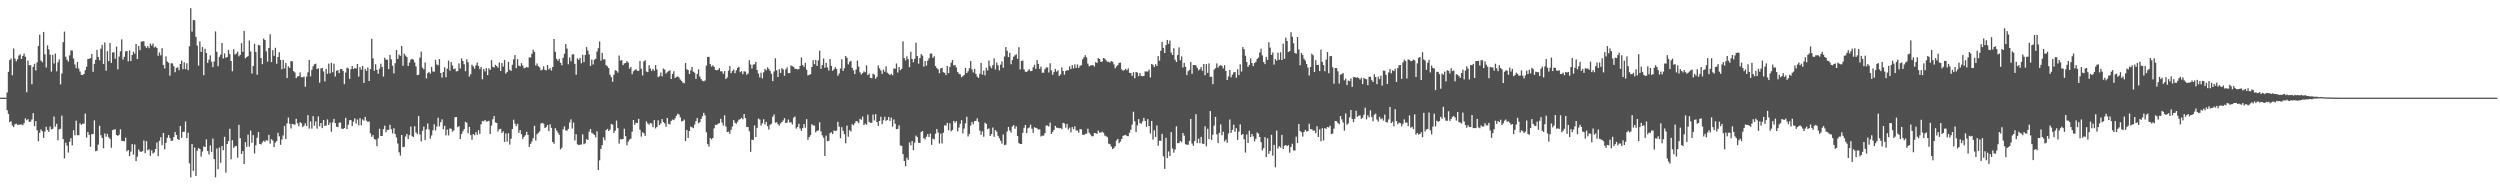 <svg xmlns="http://www.w3.org/2000/svg" width="1920" height="150"><path fill="#4f4f4f" d="M0 75h1v1H0zM1 75h1v1H1zM2 75h1v1H2zM3 75h1v1H3zM4 74.998h1v1H4zM5 70.999h1v13.616H5zM6 55.14h1v32.296H6zM7 46.163h1v47.709H7zM8 44.868h1v48.244H8zM9 57.784h1v38.572H9zM10 37.198h1v60.462H10zM11 45.005h1v50.478H11zM12 47.12h1v47.848H12zM13 45.509h1v50.348H13zM14 42.638h1v53.154H14zM15 41.737h1v53.852H15zM16 45.325h1v50.24H16zM17 43.023h1v53.17H17zM18 41.19h1v53.531H18zM19 43.629h1v47.285H19zM20 70.864h1v21.493H20zM21 46.539h1v44.973H21zM22 50.086h1v43.589H22zM23 50.098h1v43.271H23zM24 64.698h1v27.064H24zM25 51.377h1v35.502H25zM26 48.946h1v48.006H26zM27 54.121h1v38.865H27zM28 47.866h1v52.204H28zM29 35.248h1v73.211H29zM30 26.621h1v75.362H30zM31 46.527h1v52.827H31zM32 47.768h1v53.049H32zM33 24.509h1v81.352H33zM34 41.73h1v59.295H34zM35 51.865h1v45.514H35zM36 34.877h1v65.035H36zM37 37.889h1v63.426H37zM38 42.032h1v55.143H38zM39 54.993h1v44.418H39zM40 42.188h1v56.743H40zM41 48.736h1v40.78H41zM42 41.121h1v56.139H42zM43 54.765h1v40.32H43zM44 47.916h1v59.819H44zM45 45.683h1v53.703H45zM46 64.815h1v34.042H46zM47 56.435h1v32.408H47zM48 32.485h1v74.335H48zM49 24.287h1v97.388H49zM50 43.588h1v65.974H50zM51 45.85h1v65.953H51zM52 47.287h1v69.922H52zM53 42.549h1v66.294H53zM54 38.745h1v67.359H54zM55 38.784h1v72.875H55zM56 44.957h1v55.056H56zM57 49.484h1v54.418H57zM58 52.386h1v40.275H58zM59 47.642h1v56.18H59zM60 52.677h1v51.222H60zM61 54.927h1v39.865H61zM62 57.461h1v38.453H62zM63 57.639h1v37.459H63zM64 56.788h1v38.21H64zM65 53.858h1v33.374H65zM66 51.18h1v54.548H66zM67 45.341h1v56.065H67zM68 45.092h1v58.508H68zM69 44.641h1v68.055H69zM70 41.439h1v61.639H70zM71 55.154h1v47.775H71zM72 49.075h1v43.381H72zM73 45.895h1v70.257H73zM74 38.287h1v77.485H74zM75 43.735h1v67.299H75zM76 46.323h1v50.304H76zM77 37.386h1v66.459H77zM78 34.447h1v71.538H78zM79 49.088h1v64.793H79zM80 32.618h1v69.878H80zM81 54.314h1v50.719H81zM82 39.285h1v63.481H82zM83 46.902h1v58.558H83zM84 33.039h1v73.554H84zM85 48.312h1v65.148H85zM86 40.24h1v59.748H86zM87 40.21h1v59.295H87zM88 45.11h1v54.195H88zM89 35.788h1v67.869H89zM90 53.293h1v51.078H90zM91 43.437h1v60.021H91zM92 39.37h1v59.885H92zM93 30.224h1v77.926H93zM94 45.753h1v62.602H94zM95 43.618h1v64.907H95zM96 39.439h1v66.294H96zM97 39.173h1v77.025H97zM98 47.092h1v68.098H98zM99 38.747h1v81.113H99zM100 46.921h1v69.49H100zM101 42.247h1v68.414H101zM102 39.757h1v78.991H102zM103 41.219h1v69.712H103zM104 33.808h1v89.938H104zM105 45.358h1v74.972H105zM106 35.435h1v79.393H106zM107 38.555h1v77.821H107zM108 32h1v84.623H108zM109 31.691h1v84.433H109zM110 31.698h1v76.182H110zM111 35.417h1v82.282H111zM112 36.738h1v71.717H112zM113 35.326h1v80.076H113zM114 36.999h1v77.643H114zM115 33.373h1v86.292H115zM116 35.001h1v80.517H116zM117 33.447h1v84.488H117zM118 36.475h1v80.554H118zM119 35.815h1v78.638H119zM120 36.852h1v72.547H120zM121 42.854h1v77.064H121zM122 40.29h1v67.823H122zM123 42.538h1v62.815H123zM124 37.006h1v74.564H124zM125 49.869h1v52.223H125zM126 52.531h1v62.085H126zM127 43.334h1v66.372H127zM128 47.312h1v58.592H128zM129 48.17h1v55.56H129zM130 58.12h1v47.865H130zM131 48.578h1v59.673H131zM132 48.688h1v59.325H132zM133 50.871h1v54.39H133zM134 55.453h1v45.926H134zM135 52.206h1v51.543H135zM136 51.67h1v55.063H136zM137 53.913h1v53.63H137zM138 49.159h1v47.535H138zM139 46.511h1v59.329H139zM140 53.158h1v48.151H140zM141 47.887h1v53.275H141zM142 53.103h1v40.188H142zM143 48.61h1v57.418H143zM144 53.867h1v48.089H144zM145 35.463h1v89.993H145zM146 6.303h1v129.995H146zM147 24.277h1v86.354H147zM148 15.326h1v115.882H148zM149 15.594h1v97.686H149zM150 28.258h1v106.892H150zM151 35.001h1v80.668H151zM152 50.448h1v63.207H152zM153 31.753h1v82.806H153zM154 39.89h1v80.369H154zM155 36.143h1v80.247H155zM156 57.829h1v54.603H156zM157 37.457h1v75.484H157zM158 40.688h1v66.374H158zM159 48.342h1v67.622H159zM160 45.804h1v72.861H160zM161 42.48h1v69.258H161zM162 47.381h1v69.27H162zM163 51.542h1v54.869H163zM164 47.218h1v75.015H164zM165 24.181h1v111.991H165zM166 39.761h1v74.289H166zM167 50.851h1v79.083H167zM168 43.645h1v69.65H168zM169 41.933h1v83.088H169zM170 33.055h1v79.128H170zM171 44.902h1v70.453H171zM172 40.993h1v64.095H172zM173 44.35h1v88.192H173zM174 43.801h1v66.841H174zM175 38.264h1v70.14H175zM176 41.599h1v57.338H176zM177 46.861h1v75.457H177zM178 54.737h1v52.948H178zM179 37.818h1v75.695H179zM180 41.872h1v70.492H180zM181 41.169h1v70.906H181zM182 39.686h1v81.396H182zM183 43.254h1v52.65H183zM184 42.126h1v64.005H184zM185 33.186h1v85.1H185zM186 39.819h1v76.189H186zM187 23.726h1v102.195H187zM188 44.804h1v64.45H188zM189 43.753h1v68.991H189zM190 43.089h1v60.279H190zM191 31.057h1v81.646H191zM192 39.471h1v60.81H192zM193 56.486h1v53.113H193zM194 50.636h1v53.131H194zM195 33.618h1v84.301H195zM196 39.887h1v71.712H196zM197 57.397h1v48.435H197zM198 34.497h1v66.94H198zM199 34.879h1v75.713H199zM200 44.566h1v66.333H200zM201 49.287h1v60.071H201zM202 29.592h1v78.485H202zM203 30.78h1v78.139H203zM204 39.429h1v68.226H204zM205 47.294h1v60.73H205zM206 36.864h1v66.718H206zM207 26.303h1v84.056H207zM208 47.692h1v59.233H208zM209 38.544h1v69.382H209zM210 42.908h1v70.039H210zM211 36.731h1v72.813H211zM212 48.926h1v59.391H212zM213 43.762h1v58.169H213zM214 40.125h1v64.575H214zM215 46.044h1v65.164H215zM216 53.153h1v54.031H216zM217 45.927h1v58.121H217zM218 52.547h1v44.218H218zM219 48.383h1v58.357H219zM220 59.942h1v34.843H220zM221 50.922h1v39.332H221zM222 52.192h1v42.824H222zM223 46.905h1v51.735H223zM224 47.141h1v47.997H224zM225 54.639h1v40.847H225zM226 55.584h1v40.279H226zM227 59.99h1v31.225H227zM228 58.733h1v36.008H228zM229 58.392h1v38.579H229zM230 55.595h1v38.267H230zM231 59.351h1v35.326H231zM232 59.317h1v38.313H232zM233 58.745h1v37.762H233zM234 66.554h1v28.171H234zM235 58.843h1v37.91H235zM236 55.57h1v32.898H236zM237 46.145h1v52.582H237zM238 58.69h1v34.591H238zM239 53.673h1v45.118H239zM240 50.883h1v38.329H240zM241 49.324h1v47.169H241zM242 48.891h1v44.305H242zM243 53.082h1v45.756H243zM244 52.373h1v37.075H244zM245 63.467h1v33.532H245zM246 52.544h1v41.916H246zM247 52.185h1v46.223H247zM248 54.9h1v37.26H248zM249 62.498h1v34.319H249zM250 52.881h1v43.404H250zM251 56.703h1v34.981H251zM252 48.853h1v47.146H252zM253 56.303h1v37.855H253zM254 48.235h1v52.937H254zM255 55.479h1v38.499H255zM256 48.919h1v42.346H256zM257 58.768h1v35.85H257zM258 54.279h1v43.065H258zM259 53.904h1v43.781H259zM260 56.19h1v38.068H260zM261 53.02h1v41.108H261zM262 53.009h1v45.818H262zM263 54.43h1v44.619H263zM264 64.597h1v33.763H264zM265 55.772h1v34.77H265zM266 51.933h1v47.137H266zM267 52.515h1v43.234H267zM268 60.555h1v31.765H268zM269 53.133h1v39.135H269zM270 50.713h1v46.091H270zM271 53.039h1v40.38H271zM272 52.158h1v38.778H272zM273 52.707h1v42.232H273zM274 49.175h1v42.616H274zM275 58.85h1v37.407H275zM276 51.572h1v39.206H276zM277 53.462h1v42.758H277zM278 50.697h1v41.044H278zM279 63.718h1v28.979H279zM280 52.936h1v36.85H280zM281 54.472h1v38.212H281zM282 51.766h1v41.817H282zM283 62.219h1v31.117H283zM284 52.995h1v49.405H284zM285 29.729h1v75.374H285zM286 44.797h1v59.007H286zM287 54.307h1v52.495H287zM288 49.301h1v57.913H288zM289 53.609h1v58.707H289zM290 56.607h1v49.611H290zM291 52.716h1v46.173H291zM292 48.921h1v55.516H292zM293 51.416h1v52.966H293zM294 58.841h1v40.266H294zM295 44.314h1v52.186H295zM296 45.898h1v55.688H296zM297 45.774h1v53.95H297zM298 53.036h1v46.679H298zM299 42.114h1v53.715H299zM300 45.589h1v53.683H300zM301 50.439h1v51.998H301zM302 56.385h1v42.062H302zM303 48.587h1v54.399H303zM304 38.42h1v67.171H304zM305 45.238h1v64.985H305zM306 41.959h1v75.013H306zM307 42.924h1v76.592H307zM308 35.339h1v68.352H308zM309 50.555h1v62.529H309zM310 41.231h1v71.458H310zM311 42.693h1v62.142H311zM312 43.838h1v59.048H312zM313 50.663h1v56.146H313zM314 48.029h1v55.775H314zM315 45.811h1v51.382H315zM316 45.202h1v59.371H316zM317 45.772h1v59.531H317zM318 47.969h1v49.013H318zM319 50.983h1v50.806H319zM320 57.717h1v45.37H320zM321 57.333h1v31.788H321zM322 44.243h1v59.002H322zM323 39.624h1v69.034H323zM324 51.945h1v48.407H324zM325 53.254h1v43.96H325zM326 47.955h1v59.506H326zM327 60.189h1v39.21H327zM328 56.156h1v38.677H328zM329 55.186h1v44.239H329zM330 56.55h1v49.886H330zM331 51.414h1v52.644H331zM332 54.881h1v45.111H332zM333 55.016h1v40.401H333zM334 45.962h1v54.205H334zM335 49.503h1v47.707H335zM336 50.153h1v40.291H336zM337 45.371h1v51.719H337zM338 56.062h1v37.851H338zM339 59.596h1v32.074H339zM340 55.257h1v44.017H340zM341 51.668h1v44.964H341zM342 59.326h1v44.658H342zM343 52.675h1v46.88H343zM344 46.527h1v57.482H344zM345 54.293h1v44.388H345zM346 47.649h1v51.227H346zM347 50.258h1v50.865H347zM348 53.073h1v47.066H348zM349 52.613h1v37.388H349zM350 54.817h1v35.026H350zM351 54.604h1v43.088H351zM352 48.69h1v48.173H352zM353 52.647h1v54.136H353zM354 44.854h1v58.139H354zM355 46.845h1v54.008H355zM356 49.326h1v49.87H356zM357 54.657h1v38.876H357zM358 45.515h1v48.743H358zM359 47.823h1v54.569H359zM360 58.804h1v38.624H360zM361 57.003h1v46.72H361zM362 49.651h1v57.652H362zM363 50.995h1v51.98H363zM364 52.771h1v51.151H364zM365 50.288h1v51.231H365zM366 47.967h1v55.61H366zM367 50.677h1v49.329H367zM368 53.105h1v49.698H368zM369 51.421h1v44.042H369zM370 60.862h1v32.037H370zM371 52.934h1v40.277H371zM372 54.813h1v37.322H372zM373 52.295h1v40.984H373zM374 57.685h1v35.594H374zM375 52.448h1v40.341H375zM376 53.668h1v49.304H376zM377 46.202h1v50.268H377zM378 51.302h1v40.275H378zM379 51.876h1v37.233H379zM380 49.747h1v44.287H380zM381 50.739h1v43.701H381zM382 52.002h1v49.009H382zM383 47.96h1v51.254H383zM384 54.515h1v44.468H384zM385 48.415h1v53.804H385zM386 51.173h1v49.668H386zM387 46.024h1v62.914H387zM388 56.461h1v46.022H388zM389 55.305h1v53.52H389zM390 47.488h1v54.786H390zM391 53.529h1v57.517H391zM392 54.488h1v52.053H392zM393 49.741h1v49.377H393zM394 45.58h1v46.379H394zM395 42.284h1v52.685H395zM396 52.306h1v44.555H396zM397 45.378h1v49.718H397zM398 50.411h1v51.63H398zM399 50.894h1v49.02H399zM400 48.502h1v54.571H400zM401 50.281h1v56.441H401zM402 52.421h1v52.637H402zM403 52.039h1v51.861H403zM404 51.469h1v49.732H404zM405 51.904h1v51.714H405zM406 44.053h1v68.798H406zM407 44.147h1v66.354H407zM408 41.334h1v67.4H408zM409 38.127h1v68.015H409zM410 39.88h1v56.752H410zM411 50.315h1v57.638H411zM412 48.736h1v54.317H412zM413 50.826h1v51.206H413zM414 51.798h1v49.082H414zM415 54.069h1v40.737H415zM416 53.499h1v40.925H416zM417 50.91h1v43.999H417zM418 53.533h1v44.77H418zM419 53.996h1v43.619H419zM420 49.857h1v46.093H420zM421 53.307h1v47.327H421zM422 52.334h1v43.133H422zM423 54.181h1v44.006H423zM424 51.453h1v57.668H424zM425 29.897h1v80.558H425zM426 39.791h1v58.665H426zM427 45.209h1v54.992H427zM428 46.706h1v55.072H428zM429 45.147h1v58.375H429zM430 48.241h1v66.498H430zM431 50.105h1v63.28H431zM432 44.389h1v54.914H432zM433 41.27h1v55.765H433zM434 33.799h1v66.276H434zM435 37.267h1v63.154H435zM436 49.361h1v49.652H436zM437 44.108h1v49.924H437zM438 47.04h1v44.658H438zM439 41.755h1v56.995H439zM440 41.684h1v52.447H440zM441 49.059h1v58.801H441zM442 57.372h1v45.713H442zM443 44.815h1v66.052H443zM444 45.957h1v65.475H444zM445 44.424h1v66.718H445zM446 48.576h1v62.39H446zM447 42.089h1v61.105H447zM448 47.697h1v63.056H448zM449 42.169h1v67.885H449zM450 36.2h1v70.725H450zM451 38.793h1v68.734H451zM452 41.84h1v59.32H452zM453 50.649h1v48.448H453zM454 45.763h1v56.155H454zM455 49.5h1v53.143H455zM456 45.934h1v57.707H456zM457 45.147h1v60.385H457zM458 39.585h1v61.293H458zM459 37.024h1v93.603H459zM460 31.87h1v91.252H460zM461 46.591h1v67.716H461zM462 40.617h1v70.858H462zM463 45.692h1v59.815H463zM464 45.49h1v62.17H464zM465 50.089h1v49.849H465zM466 50.933h1v48.048H466zM467 52.311h1v48.336H467zM468 57.355h1v42.184H468zM469 59.228h1v35.944H469zM470 62.757h1v33.003H470zM471 57.372h1v44.717H471zM472 53.897h1v46.448H472zM473 54.444h1v38.178H473zM474 55.774h1v42.623H474zM475 42.668h1v67.599H475zM476 46.527h1v60.35H476zM477 46.062h1v61H477zM478 50.018h1v56.606H478zM479 48.692h1v50.192H479zM480 48.381h1v56.207H480zM481 46.925h1v64.704H481zM482 48.093h1v60.684H482zM483 52.757h1v54.434H483zM484 51.35h1v55.166H484zM485 57.037h1v44.063H485zM486 54.71h1v37.475H486zM487 53.803h1v42.058H487zM488 53.153h1v41.112H488zM489 54.389h1v40.144H489zM490 54.382h1v36.928H490zM491 46.859h1v52.831H491zM492 52.78h1v52.159H492zM493 57.962h1v43.601H493zM494 47.131h1v55.271H494zM495 46.271h1v58.121H495zM496 54.948h1v38.217H496zM497 55.394h1v39.496H497zM498 50.116h1v45.571H498zM499 52.608h1v41.84H499zM500 54.44h1v40.442H500zM501 52.961h1v44.704H501zM502 54.302h1v37.972H502zM503 49.979h1v48.661H503zM504 53.359h1v44.122H504zM505 59.248h1v33.177H505zM506 58.456h1v37.592H506zM507 55.694h1v39.096H507zM508 58.605h1v32.822H508zM509 52.567h1v41.218H509zM510 53.384h1v41.401H510zM511 56.479h1v40.916H511zM512 55.426h1v35.173H512zM513 54.627h1v40.458H513zM514 53.968h1v41.632H514zM515 60.649h1v32.216H515zM516 56.827h1v34.953H516zM517 54.687h1v37.629H517zM518 59.898h1v31.037H518zM519 58.96h1v29.95H519zM520 58.701h1v28.654H520zM521 59.55h1v28.428H521zM522 61.13h1v29.052H522zM523 62.173h1v31.085H523zM524 63.487h1v29.394H524zM525 63.956h1v27.897H525zM526 48.397h1v59.963H526zM527 53.185h1v46.615H527zM528 53.851h1v52.072H528zM529 56.879h1v43.713H529zM530 54.06h1v43.17H530zM531 51.409h1v46.315H531zM532 55.025h1v43.436H532zM533 55.879h1v39.817H533zM534 60.567h1v32.477H534zM535 56.905h1v33.735H535zM536 53.281h1v41.412H536zM537 58.843h1v35.008H537zM538 60.837h1v30.552H538zM539 62.041h1v27.235H539zM540 62.519h1v24.138H540zM541 61.787h1v26.812H541zM542 50.361h1v51.206H542zM543 43.771h1v66.944H543zM544 43.62h1v68.966H544zM545 49.271h1v56.738H545zM546 51.139h1v55.979H546zM547 50.162h1v55.841H547zM548 51.37h1v47.263H548zM549 53.746h1v42.135H549zM550 53.945h1v41.964H550zM551 53.593h1v41.456H551zM552 52.329h1v42.293H552zM553 54.79h1v36.436H553zM554 54.794h1v39.318H554zM555 56.701h1v39.757H555zM556 54.579h1v33.982H556zM557 60.647h1v36.491H557zM558 59.422h1v42.058H558zM559 54.346h1v46.752H559zM560 50.75h1v52.055H560zM561 56.099h1v43.655H561zM562 54.474h1v42.699H562zM563 53.35h1v38.924H563zM564 56.234h1v38.068H564zM565 53.941h1v41.016H565zM566 52.057h1v41.506H566zM567 51.37h1v40.577H567zM568 55.465h1v36.004H568zM569 54.634h1v35.834H569zM570 56.966h1v34.66H570zM571 54.726h1v32.836H571zM572 55.012h1v35.706H572zM573 57.41h1v40.062H573zM574 56.415h1v41.215H574zM575 46.243h1v54.55H575zM576 49.509h1v67.098H576zM577 52.65h1v54.619H577zM578 49.596h1v57.979H578zM579 49.347h1v47.015H579zM580 47.466h1v57.727H580zM581 53.746h1v44.516H581zM582 56.465h1v34.571H582zM583 59.461h1v32.387H583zM584 55.827h1v40.563H584zM585 60.235h1v34.459H585zM586 55.52h1v36.088H586zM587 52.913h1v42.561H587zM588 53.998h1v39.593H588zM589 51.702h1v45.17H589zM590 52.922h1v46.683H590zM591 54.478h1v41.305H591zM592 56.66h1v38.377H592zM593 62.311h1v27.377H593zM594 54.897h1v33.001H594zM595 44.735h1v49.501H595zM596 53.943h1v39.929H596zM597 59.152h1v36.196H597zM598 53.153h1v43.298H598zM599 56.028h1v38.709H599zM600 52.274h1v41.492H600zM601 53.286h1v39.16H601zM602 58.218h1v32.49H602zM603 53.302h1v41.208H603zM604 51.741h1v42.344H604zM605 56.172h1v35.603H605zM606 56.133h1v37.954H606zM607 50.297h1v43.591H607zM608 50.844h1v44.809H608zM609 51.318h1v39.052H609zM610 52.821h1v36.695H610zM611 52.844h1v45.935H611zM612 53.281h1v44.312H612zM613 53.05h1v41.991H613zM614 50.624h1v48.068H614zM615 44.135h1v56.377H615zM616 49.921h1v48.441H616zM617 51.361h1v43.893H617zM618 48.26h1v49.789H618zM619 53.508h1v37.977H619zM620 57.903h1v49.508H620zM621 57.44h1v47.833H621zM622 56.992h1v46.903H622zM623 51.46h1v43.918H623zM624 46.232h1v50.183H624zM625 49.324h1v47.066H625zM626 46.101h1v55.642H626zM627 50.64h1v49.87H627zM628 46.312h1v53.841H628zM629 38.846h1v55.076H629zM630 52.867h1v48.103H630zM631 49.974h1v53.951H631zM632 44.957h1v60.813H632zM633 51.977h1v67.755H633zM634 48.241h1v55.894H634zM635 51.791h1v56.681H635zM636 54.174h1v53.971H636zM637 45.383h1v56.901H637zM638 50.61h1v50.89H638zM639 54.355h1v48.679H639zM640 53.249h1v46.944H640zM641 51.549h1v49.043H641zM642 53h1v47.297H642zM643 58.15h1v35.411H643zM644 56.442h1v40.858H644zM645 52.652h1v53.523H645zM646 45.449h1v52.22H646zM647 54.462h1v46.011H647zM648 52.375h1v50.655H648zM649 43.009h1v67.011H649zM650 44.373h1v52.03H650zM651 49.45h1v55.489H651zM652 47.461h1v52.536H652zM653 46.82h1v54.184H653zM654 52.098h1v43.333H654zM655 54.002h1v42.209H655zM656 56.87h1v37.759H656zM657 53.352h1v39.563H657zM658 46.484h1v46.866H658zM659 51.137h1v43.474H659zM660 55.513h1v35.75H660zM661 57.243h1v34.74H661zM662 56.149h1v33.337H662zM663 54.813h1v41.236H663zM664 55.518h1v39.423H664zM665 50.187h1v45.562H665zM666 57.674h1v30.394H666zM667 56.518h1v37.068H667zM668 59.823h1v34.493H668zM669 60.088h1v34.273H669zM670 56.534h1v31.488H670zM671 57.323h1v35.175H671zM672 60.491h1v27.219H672zM673 58.992h1v34.685H673zM674 50.228h1v46.466H674zM675 52.487h1v40.396H675zM676 54.11h1v35.534H676zM677 56.726h1v38.675H677zM678 53.4h1v38.984H678zM679 55.071h1v34.612H679zM680 50.931h1v41.957H680zM681 55.833h1v36.244H681zM682 56.646h1v33.179H682zM683 57.646h1v35.235H683zM684 56.625h1v33.701H684zM685 57.854h1v39.499H685zM686 52.505h1v39.306H686zM687 52.803h1v42.216H687zM688 48.75h1v50.526H688zM689 55.703h1v43.278H689zM690 51.46h1v44.802H690zM691 53.874h1v57.819H691zM692 52.844h1v59.201H692zM693 31.728h1v86.642H693zM694 44.63h1v78.961H694zM695 46.369h1v81.362H695zM696 43.272h1v77.849H696zM697 45.426h1v77.421H697zM698 51.579h1v57.782H698zM699 39.768h1v71.838H699zM700 45.236h1v63.049H700zM701 47.809h1v67.549H701zM702 45.184h1v64.434H702zM703 32.758h1v71.389H703zM704 43.069h1v62.241H704zM705 48.912h1v60.735H705zM706 44.529h1v65.251H706zM707 41.551h1v59.757H707zM708 42.689h1v57.896H708zM709 51.215h1v54.88H709zM710 46.848h1v60.172H710zM711 50.475h1v54.55H711zM712 46.571h1v56.468H712zM713 44.765h1v60.455H713zM714 41.164h1v61.366H714zM715 41.1h1v70.183H715zM716 44.424h1v62.06H716zM717 43.201h1v63.845H717zM718 50.752h1v51.978H718zM719 52.27h1v46.802H719zM720 53.249h1v48.517H720zM721 56.239h1v54.015H721zM722 52.538h1v50.048H722zM723 52.059h1v58.082H723zM724 55.458h1v46.482H724zM725 55.877h1v40.375H725zM726 57.697h1v38.819H726zM727 50.663h1v43.68H727zM728 56.142h1v43.829H728zM729 51.347h1v43.342H729zM730 48.113h1v52.74H730zM731 46.099h1v53.683H731zM732 50.313h1v42.568H732zM733 49.869h1v44.401H733zM734 51.89h1v41.17H734zM735 55.312h1v45.628H735zM736 56.692h1v41.259H736zM737 57.152h1v37.903H737zM738 59.335h1v32.996H738zM739 58.475h1v43.987H739zM740 57.525h1v41.195H740zM741 52.233h1v42.511H741zM742 56.11h1v33.55H742zM743 54.726h1v50.071H743zM744 52.398h1v50.462H744zM745 46.914h1v49.519H745zM746 53.268h1v40.419H746zM747 55.662h1v39.824H747zM748 52.817h1v40.156H748zM749 56.717h1v36.116H749zM750 58.795h1v32.097H750zM751 59.777h1v33.838H751zM752 56.644h1v43.637H752zM753 48.358h1v55.235H753zM754 57.323h1v43.546H754zM755 54.24h1v50.755H755zM756 57.838h1v36.361H756zM757 52.094h1v43.101H757zM758 54.103h1v45.123H758zM759 46.472h1v52.11H759zM760 50.86h1v53.566H760zM761 52.407h1v50.543H761zM762 50.075h1v47.876H762zM763 44.824h1v60.288H763zM764 53.334h1v46.578H764zM765 48.047h1v53.074H765zM766 50.107h1v54.191H766zM767 54.089h1v52.124H767zM768 49.603h1v58.499H768zM769 47.147h1v63.115H769zM770 52.064h1v51.222H770zM771 43.387h1v68.05H771zM772 36.159h1v74.923H772zM773 39.082h1v61.993H773zM774 43.806h1v53.609H774zM775 40.537h1v59.732H775zM776 49.358h1v52.447H776zM777 46.122h1v50.996H777zM778 43.588h1v52.513H778zM779 42.448h1v56.436H779zM780 41.677h1v55.326H780zM781 45.124h1v59.345H781zM782 36.239h1v73.63H782zM783 53.371h1v57.203H783zM784 46.852h1v63.754H784zM785 46.458h1v55.537H785zM786 53.3h1v44.923H786zM787 55.071h1v40.906H787zM788 55.209h1v47.045H788zM789 54.231h1v44.321H789zM790 53.105h1v44.72H790zM791 54.684h1v41.03H791zM792 54.357h1v44.495H792zM793 51.668h1v50.373H793zM794 49.722h1v47.988H794zM795 52.885h1v45.335H795zM796 46.113h1v52.57H796zM797 49.104h1v50.378H797zM798 52.883h1v46.432H798zM799 51.137h1v53.671H799zM800 55.847h1v48.304H800zM801 55.829h1v48.43H801zM802 53.123h1v49.117H802zM803 51.812h1v44.607H803zM804 51.803h1v44.658H804zM805 55.724h1v41.465H805zM806 48.598h1v45.516H806zM807 54.085h1v48.787H807zM808 57.397h1v43.935H808zM809 55.252h1v44.578H809zM810 52.867h1v43.788H810zM811 54.989h1v43.065H811zM812 54.023h1v44.163H812zM813 58.31h1v40.234H813zM814 57.113h1v41.147H814zM815 51.748h1v47.498H815zM816 54.506h1v39.821H816zM817 57.337h1v37.462H817zM818 54.467h1v43.561H818zM819 53.84h1v41.346H819zM820 54.085h1v45.404H820zM821 50.956h1v47.118H821zM822 53.117h1v48.59H822zM823 50.038h1v47.533H823zM824 52.512h1v46.654H824zM825 49.418h1v47.583H825zM826 52.194h1v47.945H826zM827 49.448h1v50.799H827zM828 52.116h1v49.835H828zM829 50.599h1v48.517H829zM830 50.034h1v49.366H830zM831 45.513h1v57.979H831zM832 43.982h1v59.723H832zM833 42.387h1v60.407H833zM834 44.067h1v58.56H834zM835 48.907h1v49.931H835zM836 50.935h1v50.941H836zM837 50.288h1v53.06H837zM838 50.111h1v54.532H838zM839 49.981h1v54.598H839zM840 51.171h1v51.019H840zM841 47.699h1v54.527H841zM842 48.335h1v54.516H842zM843 44.602h1v55.708H843zM844 45.321h1v56.523H844zM845 47.569h1v54.296H845zM846 47.243h1v53.813H846zM847 44.52h1v57.487H847zM848 45.012h1v59.08H848zM849 46.337h1v58.322H849zM850 47.445h1v57.858H850zM851 47.379h1v62.989H851zM852 48.1h1v62.719H852zM853 46.864h1v65.706H853zM854 47.392h1v67.105H854zM855 49.388h1v64.235H855zM856 52.407h1v59.938H856zM857 51.061h1v56.853H857zM858 49.969h1v56.681H858zM859 48.285h1v61.689H859zM860 48.1h1v60.6H860zM861 53.277h1v53.477H861zM862 54.334h1v49.989H862zM863 53.808h1v50.055H863zM864 52.771h1v50.783H864zM865 53.947h1v50.565H865zM866 52.469h1v52.131H866zM867 55.898h1v46.043H867zM868 56.138h1v43.571H868zM869 58.285h1v37.475H869zM870 55.424h1v30.396H870zM871 60.116h1v33.085H871zM872 55.289h1v46.203H872zM873 55.682h1v40.641H873zM874 58.472h1v32.982H874zM875 56.101h1v38.398H875zM876 58.255h1v36.8H876zM877 58.537h1v34.756H877zM878 58.353h1v32.101H878zM879 54.902h1v37.988H879zM880 54.902h1v42.538H880zM881 54.943h1v36.528H881zM882 53.389h1v43.401H882zM883 59.464h1v43.115H883zM884 49.093h1v43.882H884zM885 49.791h1v57.421H885zM886 51.501h1v48.608H886zM887 49.283h1v55.894H887zM888 50.658h1v45.681H888zM889 43.055h1v68.89H889zM890 46.571h1v61.499H890zM891 38.976h1v69.215H891zM892 32.108h1v70.682H892zM893 36.768h1v83.319H893zM894 40.686h1v89.012H894zM895 34.632h1v71.163H895zM896 30.688h1v90.774H896zM897 33.618h1v82.708H897zM898 31.084h1v88.75H898zM899 40.4h1v61.087H899zM900 42.229h1v71.843H900zM901 37.024h1v80.227H901zM902 45.866h1v68.924H902zM903 47.617h1v49.396H903zM904 42.176h1v67.807H904zM905 36.411h1v73.463H905zM906 46.284h1v61.886H906zM907 43.32h1v65.924H907zM908 51.801h1v50.332H908zM909 48.285h1v55.905H909zM910 51.354h1v59.449H910zM911 57.692h1v53.388H911zM912 54.691h1v56.498H912zM913 53.657h1v54.512H913zM914 47.559h1v43.758H914zM915 56.696h1v53.537H915zM916 49.892h1v62.09H916zM917 49.965h1v58.405H917zM918 50.189h1v37.5H918zM919 52.013h1v57.952H919zM920 54.005h1v52.474H920zM921 53.217h1v56.748H921zM922 51.482h1v53.63H922zM923 54.371h1v55.954H923zM924 49.152h1v61.417H924zM925 57.786h1v39.174H925zM926 49.221h1v63.157H926zM927 55.948h1v42.902H927zM928 48.667h1v58.109H928zM929 59.079h1v26.23H929zM930 58.82h1v48.599H930zM931 64.689h1v38.769H931zM932 53.451h1v42.998H932zM933 52.345h1v37.427H933zM934 48.713h1v54.479H934zM935 51.926h1v57.993H935zM936 50.498h1v51.559H936zM937 50.114h1v45.404H937zM938 50.656h1v53.218H938zM939 52.565h1v48.618H939zM940 50.015h1v58.645H940zM941 54.513h1v52.699H941zM942 61.443h1v48.242H942zM943 58.724h1v43.825H943zM944 53.737h1v38.086H944zM945 59.441h1v42.621H945zM946 57.36h1v42.367H946zM947 55.54h1v40.224H947zM948 55.241h1v45.969H948zM949 59.72h1v38.723H949zM950 53.167h1v54.253H950zM951 57.683h1v43.44H951zM952 49.432h1v46.036H952zM953 54.927h1v48.853H953zM954 36.134h1v66.77H954zM955 37.855h1v69.082H955zM956 42.78h1v74.381H956zM957 47.598h1v55.665H957zM958 51.427h1v58.366H958zM959 49.816h1v50.604H959zM960 44.822h1v60.38H960zM961 48.363h1v54.518H961zM962 50.766h1v53.955H962zM963 48.434h1v60.174H963zM964 47.562h1v59.046H964zM965 45.25h1v56.558H965zM966 44.149h1v58.466H966zM967 40.366h1v64.852H967zM968 37.422h1v71.712H968zM969 42.542h1v72.973H969zM970 47.674h1v66.166H970zM971 49.258h1v56.098H971zM972 43.728h1v76.89H972zM973 46.085h1v60.133H973zM974 32.474h1v85.711H974zM975 36.566h1v79.416H975zM976 42.174h1v61.346H976zM977 40.272h1v79.3H977zM978 49.603h1v61.653H978zM979 45.426h1v83.061H979zM980 46.612h1v53.642H980zM981 40.471h1v73.612H981zM982 45.941h1v66.354H982zM983 40.132h1v73.289H983zM984 46.067h1v57.521H984zM985 33.497h1v80.95H985zM986 45.181h1v66.816H986zM987 28.887h1v82.474H987zM988 31.421h1v80.858H988zM989 40.002h1v71.463H989zM990 39.171h1v78.153H990zM991 24.726h1v88.198H991zM992 28.205h1v82.197H992zM993 33.241h1v82.307H993zM994 40.601h1v75.02H994zM995 41.235h1v63.747H995zM996 28.441h1v81.407H996zM997 37.971h1v57.299H997zM998 50.139h1v50.533H998zM999 40.661h1v60.918H999zM1000 42.183h1v62.705H1000zM1001 45.119h1v56.308H1001zM1002 46.468h1v53.328H1002zM1003 49.146h1v51.897H1003zM1004 51.924h1v48.721H1004zM1005 58.008h1v36.97H1005zM1006 51.414h1v47.816H1006zM1007 41.238h1v57.999H1007zM1008 42.421h1v58.006H1008zM1009 55.367h1v44.946H1009zM1010 46.175h1v56.194H1010zM1011 49.894h1v47.04H1011zM1012 49.834h1v55.404H1012zM1013 54.588h1v44.8H1013zM1014 38.017h1v70.451H1014zM1015 47.514h1v50.925H1015zM1016 49.995h1v57.894H1016zM1017 54.751h1v43.529H1017zM1018 45.751h1v53.31H1018zM1019 39.988h1v57.555H1019zM1020 56.197h1v41.685H1020zM1021 43.165h1v53.323H1021zM1022 42.963h1v60.018H1022zM1023 51.661h1v50.92H1023zM1024 64.327h1v34.468H1024zM1025 52.224h1v40.632H1025zM1026 52.267h1v40.838H1026zM1027 54.767h1v39.629H1027zM1028 64.217h1v31.241H1028zM1029 57.346h1v31.746H1029zM1030 56.937h1v34.71H1030zM1031 56.01h1v38.061H1031zM1032 61.684h1v38.654H1032zM1033 60.365h1v26.754H1033zM1034 65.385h1v30.449H1034zM1035 61.826h1v32.932H1035zM1036 62.334h1v27.819H1036zM1037 60.242h1v24.262H1037zM1038 66.724h1v24.63H1038zM1039 59.292h1v34.578H1039zM1040 59.017h1v32.216H1040zM1041 59.814h1v25.251H1041zM1042 59.299h1v30.398H1042zM1043 59.924h1v28.908H1043zM1044 61.095h1v27.59H1044zM1045 59.679h1v31.536H1045zM1046 64.584h1v25.827H1046zM1047 59.843h1v28.267H1047zM1048 60.571h1v22.106H1048zM1049 60.857h1v30.801H1049zM1050 65.421h1v23.163H1050zM1051 58.919h1v31.236H1051zM1052 58.962h1v25.768H1052zM1053 61.519h1v28.299H1053zM1054 62.981h1v30.165H1054zM1055 56.923h1v31.202H1055zM1056 59.113h1v28.121H1056zM1057 64.602h1v27.178H1057zM1058 58.882h1v34.566H1058zM1059 60.791h1v28.956H1059zM1060 58.109h1v33.548H1060zM1061 65.744h1v25.184H1061zM1062 54.167h1v38.441H1062zM1063 54.348h1v33.678H1063zM1064 57.502h1v36.262H1064zM1065 64.513h1v29.57H1065zM1066 55.641h1v36.075H1066zM1067 53.064h1v29.073H1067zM1068 56.319h1v38.228H1068zM1069 53.966h1v39.407H1069zM1070 54.604h1v42.36H1070zM1071 52.732h1v31.092H1071zM1072 62.952h1v29.996H1072zM1073 52.281h1v43.225H1073zM1074 50.1h1v44.113H1074zM1075 49.91h1v44.706H1075zM1076 60.553h1v36.468H1076zM1077 47.905h1v47.189H1077zM1078 45.824h1v45.855H1078zM1079 46.914h1v47.29H1079zM1080 60.267h1v33.914H1080zM1081 45.593h1v51.259H1081zM1082 45.955h1v42.735H1082zM1083 46.962h1v51.067H1083zM1084 46.797h1v50.57H1084zM1085 45.685h1v53.378H1085zM1086 46.349h1v41.481H1086zM1087 59.074h1v44.308H1087zM1088 48.617h1v53.527H1088zM1089 44.339h1v59.059H1089zM1090 43.819h1v59.068H1090zM1091 61.423h1v40.089H1091zM1092 40.084h1v65.399H1092zM1093 45.593h1v41.062H1093zM1094 46.49h1v54.543H1094zM1095 53.588h1v45.846H1095zM1096 48.159h1v50.858H1096zM1097 45.973h1v40.446H1097zM1098 55.577h1v44.521H1098zM1099 50.322h1v52.966H1099zM1100 52.18h1v45.056H1100zM1101 52.654h1v34.667H1101zM1102 69.207h1v27.842H1102zM1103 55.158h1v37.56H1103zM1104 55.186h1v38.334H1104zM1105 56.914h1v36.061H1105zM1106 68.14h1v21.579H1106zM1107 56.477h1v34.685H1107zM1108 57.367h1v24.662H1108zM1109 54.971h1v35.301H1109zM1110 62.531h1v30.206H1110zM1111 53.925h1v38.833H1111zM1112 54.364h1v31.096H1112zM1113 56.479h1v36.423H1113zM1114 52.384h1v39.027H1114zM1115 54.561h1v35.173H1115zM1116 54.115h1v34.9H1116zM1117 62.444h1v27.798H1117zM1118 57.012h1v35.61H1118zM1119 57.385h1v28.643H1119zM1120 58.454h1v35.31H1120zM1121 59.759h1v34.408H1121zM1122 56.129h1v38.787H1122zM1123 53.503h1v32.987H1123zM1124 60.956h1v32.305H1124zM1125 54.192h1v41.881H1125zM1126 50.871h1v47.253H1126zM1127 52.746h1v43.527H1127zM1128 61.068h1v36.542H1128zM1129 49.876h1v47.688H1129zM1130 50.118h1v38.267H1130zM1131 49.026h1v49.359H1131zM1132 59.841h1v38.489H1132zM1133 46.923h1v51.476H1133zM1134 46.838h1v44.436H1134zM1135 46.678h1v51.17H1135zM1136 50.327h1v48.187H1136zM1137 46.298h1v50.053H1137zM1138 46.225h1v51.046H1138zM1139 52.297h1v44.85H1139zM1140 47.081h1v47.532H1140zM1141 49.69h1v46.594H1141zM1142 51.187h1v45.104H1142zM1143 60.093h1v34.294H1143zM1144 51.421h1v48.792H1144zM1145 51.766h1v54.077H1145zM1146 51.798h1v50.462H1146zM1147 54.266h1v45.026H1147zM1148 48.926h1v43.733H1148zM1149 52.485h1v42.66H1149zM1150 54.689h1v38.249H1150zM1151 50.068h1v43.669H1151zM1152 52.231h1v39.73H1152zM1153 53.233h1v42.783H1153zM1154 63.778h1v30.92H1154zM1155 55.09h1v37.565H1155zM1156 53.991h1v37.819H1156zM1157 54.318h1v39.213H1157zM1158 57.42h1v35.789H1158zM1159 51.897h1v42.408H1159zM1160 54.943h1v40.916H1160zM1161 52.89h1v42.415H1161zM1162 58.514h1v44.438H1162zM1163 57.626h1v42.039H1163zM1164 55.817h1v39.828H1164zM1165 56.751h1v33.729H1165zM1166 58.159h1v35.267H1166zM1167 57.99h1v43.807H1167zM1168 54.023h1v46.072H1168zM1169 58.125h1v42.699H1169zM1170 60.223h1v41.923H1170zM1171 57.912h1v43.275H1171zM1172 54.197h1v38.299H1172zM1173 56.868h1v46.013H1173zM1174 53.506h1v50.012H1174zM1175 56.33h1v41.968H1175zM1176 52.041h1v39.405H1176zM1177 53.098h1v42.058H1177zM1178 57.438h1v39.043H1178zM1179 55.044h1v41.847H1179zM1180 55.383h1v38.052H1180zM1181 55.456h1v44.246H1181zM1182 58.408h1v34.321H1182zM1183 52.787h1v37.15H1183zM1184 51.146h1v49.254H1184zM1185 59.452h1v41.95H1185zM1186 50.956h1v44.47H1186zM1187 45.367h1v43.458H1187zM1188 52.034h1v50.414H1188zM1189 54.971h1v53.827H1189zM1190 51.988h1v51.064H1190zM1191 44.165h1v50.666H1191zM1192 54.559h1v43.216H1192zM1193 51.917h1v44.424H1193zM1194 52.164h1v36.23H1194zM1195 54.121h1v44.768H1195zM1196 54.375h1v44.184H1196zM1197 53.943h1v45.054H1197zM1198 56.914h1v31.655H1198zM1199 56.74h1v44.885H1199zM1200 55.831h1v44.63H1200zM1201 57.795h1v41.129H1201zM1202 55.236h1v33.799H1202zM1203 55.701h1v47.1H1203zM1204 55.241h1v40.687H1204zM1205 58.143h1v47.139H1205zM1206 51.443h1v47.791H1206zM1207 44.552h1v56.919H1207zM1208 56.591h1v42.962H1208zM1209 51.995h1v45.152H1209zM1210 45.593h1v47.315H1210zM1211 53.22h1v49.844H1211zM1212 50.908h1v47.102H1212zM1213 47.498h1v48.274H1213zM1214 54.419h1v43.079H1214zM1215 52.945h1v48.08H1215zM1216 55.978h1v45.486H1216zM1217 52.414h1v54.047H1217zM1218 52.753h1v47.505H1218zM1219 52.59h1v52.081H1219zM1220 53.62h1v48.819H1220zM1221 47.333h1v55.425H1221zM1222 55.323h1v53.994H1222zM1223 53.867h1v44.8H1223zM1224 55.506h1v47.865H1224zM1225 50.83h1v51.632H1225zM1226 47.962h1v58.515H1226zM1227 52.206h1v47.285H1227zM1228 48.006h1v58.606H1228zM1229 51.366h1v55.676H1229zM1230 44.772h1v62.751H1230zM1231 55.584h1v52.955H1231zM1232 40.034h1v71.865H1232zM1233 43.33h1v70.211H1233zM1234 35.422h1v75.896H1234zM1235 40.885h1v70.806H1235zM1236 37.164h1v70.133H1236zM1237 39.342h1v74.466H1237zM1238 44.978h1v60.101H1238zM1239 49.814h1v62.342H1239zM1240 44.314h1v66.429H1240zM1241 44.671h1v64.216H1241zM1242 42.35h1v69.311H1242zM1243 40.496h1v69.762H1243zM1244 52.824h1v57.434H1244zM1245 42.462h1v69.723H1245zM1246 59.196h1v48.604H1246zM1247 46.616h1v64.733H1247zM1248 60.255h1v48.634H1248zM1249 43.245h1v58.221H1249zM1250 50.816h1v49.586H1250zM1251 55.449h1v46.258H1251zM1252 57.028h1v43.969H1252zM1253 56.902h1v31.582H1253zM1254 55.936h1v42.078H1254zM1255 58.61h1v37.322H1255zM1256 53.176h1v44.981H1256zM1257 57.836h1v33.575H1257zM1258 41.611h1v66.72H1258zM1259 55.996h1v41.593H1259zM1260 51.201h1v43.156H1260zM1261 55.252h1v41.499H1261zM1262 57.518h1v38.661H1262zM1263 58.25h1v47.62H1263zM1264 58.092h1v35.223H1264zM1265 50.924h1v52.271H1265zM1266 57.067h1v44.82H1266zM1267 52.192h1v49.806H1267zM1268 57.605h1v42.715H1268zM1269 56.987h1v43.241H1269zM1270 52.029h1v62.854H1270zM1271 50.086h1v56.164H1271zM1272 51.43h1v55.029H1272zM1273 53.86h1v50.804H1273zM1274 57.243h1v49.636H1274zM1275 54.989h1v39.732H1275zM1276 57.085h1v52.939H1276zM1277 54.973h1v51.955H1277zM1278 48.752h1v49.918H1278zM1279 48.83h1v52.188H1279zM1280 42.366h1v79.444H1280zM1281 45.186h1v78.995H1281zM1282 53.053h1v72.585H1282zM1283 46.319h1v59.503H1283zM1284 45.033h1v69.641H1284zM1285 49.693h1v68.799H1285zM1286 49.2h1v46.484H1286zM1287 55.625h1v64.59H1287zM1288 50.208h1v64.287H1288zM1289 56.488h1v51.925H1289zM1290 53.048h1v44.99H1290zM1291 54.533h1v56.945H1291zM1292 55.527h1v56.633H1292zM1293 53.835h1v49.332H1293zM1294 55.467h1v33.168H1294zM1295 56.58h1v52.548H1295zM1296 55.801h1v41.453H1296zM1297 54.918h1v34.328H1297zM1298 53.959h1v39.27H1298zM1299 53.442h1v52.545H1299zM1300 59.438h1v41.84H1300zM1301 56.717h1v35.324H1301zM1302 58.099h1v33.598H1302zM1303 53.192h1v41.845H1303zM1304 58.955h1v35.491H1304zM1305 56.705h1v34.527H1305zM1306 51.476h1v39.492H1306zM1307 58.699h1v38.453H1307zM1308 53.764h1v51.019H1308zM1309 53.194h1v49.574H1309zM1310 50.098h1v55.406H1310zM1311 44.648h1v57.162H1311zM1312 56.966h1v43.095H1312zM1313 52.764h1v48.949H1313zM1314 44.694h1v45.452H1314zM1315 55.536h1v42.09H1315zM1316 56.49h1v43.502H1316zM1317 51.469h1v41.675H1317zM1318 51.08h1v49.931H1318zM1319 49.278h1v49.59H1319zM1320 55.019h1v38.434H1320zM1321 56.701h1v40.252H1321zM1322 49.516h1v45.608H1322zM1323 47.731h1v54.589H1323zM1324 50.372h1v64.349H1324zM1325 46.989h1v54.786H1325zM1326 43.002h1v61.712H1326zM1327 46.575h1v55.317H1327zM1328 48.173h1v53.756H1328zM1329 44.742h1v61.506H1329zM1330 42.256h1v54.829H1330zM1331 45.609h1v55.722H1331zM1332 42.535h1v62.206H1332zM1333 40.659h1v65.495H1333zM1334 40.418h1v71.048H1334zM1335 40.498h1v67.214H1335zM1336 50.988h1v55.578H1336zM1337 48.065h1v60.394H1337zM1338 52.235h1v48.945H1338zM1339 54.694h1v43.671H1339zM1340 53.24h1v42.415H1340zM1341 56.847h1v39.117H1341zM1342 49.354h1v46.58H1342zM1343 55.247h1v41.25H1343zM1344 59.789h1v37.551H1344zM1345 48.253h1v46.665H1345zM1346 56.962h1v34.598H1346zM1347 58.562h1v35.148H1347zM1348 54.339h1v36.747H1348zM1349 58.404h1v33.964H1349zM1350 52.856h1v47.638H1350zM1351 55.046h1v38.215H1351zM1352 52.663h1v43.809H1352zM1353 46.564h1v46.91H1353zM1354 58.708h1v31.073H1354zM1355 51.157h1v44.015H1355zM1356 48.69h1v43.57H1356zM1357 59.518h1v25.64H1357zM1358 61.489h1v28.739H1358zM1359 56.369h1v44.015H1359zM1360 54.666h1v44.125H1360zM1361 49.546h1v43.493H1361zM1362 51.981h1v43.712H1362zM1363 51.782h1v39.364H1363zM1364 55.337h1v45.301H1364zM1365 60.862h1v37.544H1365zM1366 57.486h1v38.061H1366zM1367 59.381h1v35.203H1367zM1368 58.406h1v33.051H1368zM1369 56.174h1v35.747H1369zM1370 59.04h1v33.028H1370zM1371 57.887h1v33.223H1371zM1372 61.265h1v32.074H1372zM1373 60.068h1v35.303H1373zM1374 57.383h1v35.756H1374zM1375 58.177h1v38.931H1375zM1376 55.934h1v35.264H1376zM1377 55.005h1v41.334H1377zM1378 50.278h1v46.361H1378zM1379 52.606h1v46.349H1379zM1380 49.557h1v48.032H1380zM1381 47.987h1v48.855H1381zM1382 50.164h1v46.166H1382zM1383 48.898h1v48.315H1383zM1384 51.26h1v47.53H1384zM1385 47.184h1v53.488H1385zM1386 43.966h1v54.747H1386zM1387 47.839h1v49.423H1387zM1388 42.068h1v57.024H1388zM1389 41.103h1v57.23H1389zM1390 35.699h1v59.867H1390zM1391 40.723h1v57.459H1391zM1392 43.515h1v56.134H1392zM1393 43.678h1v52.959H1393zM1394 42.517h1v53.323H1394zM1395 42.448h1v54.195H1395zM1396 42.588h1v57.64H1396zM1397 43.497h1v59.29H1397zM1398 41.542h1v60.176H1398zM1399 39.851h1v58.304H1399zM1400 42.039h1v54.795H1400zM1401 43.769h1v54.907H1401zM1402 44.501h1v56.544H1402zM1403 46.607h1v54.861H1403zM1404 46.912h1v55.553H1404zM1405 48.038h1v55.047H1405zM1406 49.889h1v53.456H1406zM1407 50.118h1v55.931H1407zM1408 49.141h1v62.168H1408zM1409 48.738h1v65.477H1409zM1410 52.199h1v61.351H1410zM1411 48.079h1v58.331H1411zM1412 48.901h1v56.079H1412zM1413 49.34h1v55.532H1413zM1414 49.333h1v52.309H1414zM1415 47.303h1v57.011H1415zM1416 42.792h1v63.404H1416zM1417 42.519h1v66.265H1417zM1418 40.56h1v69.826H1418zM1419 38.567h1v82.838H1419zM1420 41.057h1v72.724H1420zM1421 39.359h1v69.048H1421zM1422 37.395h1v86.972H1422zM1423 43.549h1v71.071H1423zM1424 37.079h1v78.528H1424zM1425 43.652h1v77.077H1425zM1426 42.469h1v73.092H1426zM1427 37.651h1v77.903H1427zM1428 47.983h1v72.108H1428zM1429 42.892h1v76.118H1429zM1430 45.243h1v71.403H1430zM1431 50.864h1v58.197H1431zM1432 42.771h1v71.563H1432zM1433 50.947h1v66.942H1433zM1434 49.173h1v56.462H1434zM1435 50.43h1v60.639H1435zM1436 56.126h1v50.886H1436zM1437 60.548h1v43.314H1437zM1438 52.522h1v55.514H1438zM1439 59.631h1v52.594H1439zM1440 53.876h1v56.098H1440zM1441 49.118h1v59.304H1441zM1442 48.422h1v38.848H1442zM1443 53.268h1v52.983H1443zM1444 54.623h1v53.523H1444zM1445 47.578h1v64.933H1445zM1446 51.785h1v44.992H1446zM1447 54.989h1v53.921H1447zM1448 60.052h1v53.386H1448zM1449 55.692h1v46.617H1449zM1450 50.603h1v54.791H1450zM1451 58.372h1v36.109H1451zM1452 49.892h1v44.749H1452zM1453 46.589h1v53.381H1453zM1454 48.832h1v57.091H1454zM1455 56.092h1v48.826H1455zM1456 47.502h1v42.863H1456zM1457 45.834h1v56.768H1457zM1458 53.32h1v50.282H1458zM1459 48.557h1v58.277H1459zM1460 47.9h1v49.576H1460zM1461 52.954h1v53.067H1461zM1462 49.484h1v58.18H1462zM1463 48.031h1v58.293H1463zM1464 47.225h1v66.295H1464zM1465 41.709h1v70.311H1465zM1466 41.203h1v70.304H1466zM1467 31.043h1v64.598H1467zM1468 46.181h1v54.379H1468zM1469 44.03h1v72.909H1469zM1470 51.185h1v56.196H1470zM1471 47.605h1v49.652H1471zM1472 43.991h1v61.003H1472zM1473 53.844h1v52.399H1473zM1474 57.481h1v46.441H1474zM1475 53.831h1v38.176H1475zM1476 57.765h1v44.088H1476zM1477 48.669h1v57.432H1477zM1478 53.961h1v48.499H1478zM1479 46.353h1v55.399H1479zM1480 43.05h1v62.992H1480zM1481 43.625h1v69.096H1481zM1482 48.111h1v46.191H1482zM1483 38.356h1v81.389H1483zM1484 46.181h1v76.952H1484zM1485 49.631h1v58.615H1485zM1486 44.588h1v53.87H1486zM1487 46.319h1v57.718H1487zM1488 41.199h1v60.259H1488zM1489 48.083h1v57.077H1489zM1490 48.443h1v46.075H1490zM1491 52.544h1v50.284H1491zM1492 51.297h1v50.785H1492zM1493 46.671h1v52.163H1493zM1494 46.832h1v51.886H1494zM1495 51.881h1v53.612H1495zM1496 49.123h1v53.713H1496zM1497 50.999h1v54.738H1497zM1498 56.68h1v47.148H1498zM1499 53.588h1v47.784H1499zM1500 55.415h1v57.018H1500zM1501 51.439h1v45.695H1501zM1502 54.895h1v51.33H1502zM1503 53.27h1v60.792H1503zM1504 48.058h1v64.914H1504zM1505 51.892h1v55.125H1505zM1506 49.665h1v60.284H1506zM1507 42.288h1v65.521H1507zM1508 50.505h1v61.092H1508zM1509 46.216h1v56.178H1509zM1510 51.796h1v54.619H1510zM1511 44.11h1v73.866H1511zM1512 39.919h1v64.36H1512zM1513 41.045h1v63.781H1513zM1514 52.249h1v52.11H1514zM1515 52.155h1v55.329H1515zM1516 44.394h1v72.005H1516zM1517 48.383h1v72.225H1517zM1518 38.917h1v67.139H1518zM1519 44.673h1v71.22H1519zM1520 40.526h1v66.564H1520zM1521 33.893h1v89.682H1521zM1522 36.205h1v69.936H1522zM1523 29.505h1v91.611H1523zM1524 34.591h1v81.588H1524zM1525 30.94h1v92.163H1525zM1526 34.834h1v82.486H1526zM1527 38.187h1v87.668H1527zM1528 38.505h1v79.877H1528zM1529 28.512h1v92.055H1529zM1530 38.109h1v77.457H1530zM1531 36.099h1v81.733H1531zM1532 35.541h1v82.522H1532zM1533 37.759h1v77.871H1533zM1534 41.794h1v69.011H1534zM1535 41.089h1v60.373H1535zM1536 51.313h1v51.213H1536zM1537 37.594h1v60.155H1537zM1538 38.404h1v69.577H1538zM1539 21.732h1v90.51H1539zM1540 33.888h1v86.793H1540zM1541 23.9h1v89.73H1541zM1542 26.507h1v86.466H1542zM1543 36.861h1v75.248H1543zM1544 48.191h1v61.312H1544zM1545 39.521h1v64.543H1545zM1546 40.508h1v62.417H1546zM1547 55.996h1v44.047H1547zM1548 47.447h1v59.391H1548zM1549 50.908h1v53.447H1549zM1550 49.937h1v51.163H1550zM1551 52.084h1v50.087H1551zM1552 47.509h1v55.097H1552zM1553 41.83h1v62.012H1553zM1554 43.499h1v57.912H1554zM1555 51.894h1v50.616H1555zM1556 43.607h1v59.073H1556zM1557 43.508h1v56.297H1557zM1558 32.826h1v62.943H1558zM1559 48.054h1v55.908H1559zM1560 34.65h1v76.063H1560zM1561 34.181h1v88.808H1561zM1562 26.903h1v88.13H1562zM1563 39.02h1v75.411H1563zM1564 26.873h1v88.588H1564zM1565 34.163h1v71.771H1565zM1566 52.197h1v53.955H1566zM1567 49.782h1v49.648H1567zM1568 45.037h1v60.201H1568zM1569 37.644h1v68.755H1569zM1570 41.212h1v68.947H1570zM1571 41.087h1v68.51H1571zM1572 39.693h1v64.765H1572zM1573 50.86h1v55.761H1573zM1574 56.671h1v39.68H1574zM1575 55.156h1v42.831H1575zM1576 45.401h1v55.871H1576zM1577 51.173h1v54.202H1577zM1578 43.938h1v56.31H1578zM1579 43.927h1v54.6H1579zM1580 48.8h1v58.334H1580zM1581 46.065h1v54.124H1581zM1582 47.887h1v50.513H1582zM1583 52.618h1v44.64H1583zM1584 52.67h1v45.747H1584zM1585 59.772h1v41.52H1585zM1586 53.27h1v35.015H1586zM1587 49.704h1v42.879H1587zM1588 46.804h1v45.843H1588zM1589 53.741h1v39.961H1589zM1590 47.694h1v49.84H1590zM1591 43.197h1v56.784H1591zM1592 41.112h1v61.485H1592zM1593 52.48h1v50.218H1593zM1594 50.034h1v42.447H1594zM1595 52.833h1v44.859H1595zM1596 63.675h1v30.156H1596zM1597 58.617h1v47.622H1597zM1598 51.437h1v40.288H1598zM1599 55.82h1v49.97H1599zM1600 56.202h1v48.528H1600zM1601 52.602h1v52.458H1601zM1602 52.217h1v45.496H1602zM1603 55.44h1v51.792H1603zM1604 60.526h1v40.877H1604zM1605 56.712h1v36.681H1605zM1606 57.697h1v40.794H1606zM1607 56.918h1v38.075H1607zM1608 55.195h1v43.275H1608zM1609 51.171h1v36.585H1609zM1610 49.715h1v51.403H1610zM1611 49.361h1v48.208H1611zM1612 55.586h1v39.162H1612zM1613 52.725h1v37.555H1613zM1614 55.08h1v38.789H1614zM1615 61.276h1v31.856H1615zM1616 59.697h1v29.81H1616zM1617 61.677h1v25.699H1617zM1618 60.466h1v28.901H1618zM1619 58.186h1v34.067H1619zM1620 57.793h1v31.634H1620zM1621 55.112h1v37.931H1621zM1622 53.863h1v46.21H1622zM1623 63.595h1v37.842H1623zM1624 57.124h1v35.88H1624zM1625 56.456h1v45.031H1625zM1626 58.942h1v40.012H1626zM1627 57.99h1v39.911H1627zM1628 55.463h1v38.439H1628zM1629 59.859h1v39.43H1629zM1630 58.665h1v41.261H1630zM1631 60.924h1v28.549H1631zM1632 56.314h1v43.34H1632zM1633 52.689h1v44.756H1633zM1634 53.284h1v43.172H1634zM1635 51.171h1v35.951H1635zM1636 51.624h1v44.752H1636zM1637 50.127h1v45.544H1637zM1638 68.777h1v26.642H1638zM1639 49.555h1v40.339H1639zM1640 51.359h1v43.181H1640zM1641 48.358h1v45.651H1641zM1642 65.639h1v30.305H1642zM1643 47.417h1v43.992H1643zM1644 50.411h1v41.648H1644zM1645 50.702h1v39.51H1645zM1646 58.026h1v29.222H1646zM1647 50.571h1v41.247H1647zM1648 56.142h1v31.929H1648zM1649 53.968h1v33.211H1649zM1650 53.007h1v40.572H1650zM1651 44.545h1v49.251H1651zM1652 46.305h1v48.542H1652zM1653 60.958h1v32.994H1653zM1654 44.772h1v49.842H1654zM1655 48.104h1v40.467H1655zM1656 66.531h1v22.811H1656zM1657 63.107h1v28.755H1657zM1658 59.054h1v29.874H1658zM1659 60.793h1v28.238H1659zM1660 59.695h1v25.511H1660zM1661 64.355h1v21.554H1661zM1662 63.112h1v24.523H1662zM1663 59.29h1v28.926H1663zM1664 65.005h1v22.648H1664zM1665 60.768h1v26.191H1665zM1666 62.528h1v26.551H1666zM1667 58.646h1v25.356H1667zM1668 64.172h1v24.402H1668zM1669 60.759h1v25.965H1669zM1670 63.57h1v23.037H1670zM1671 63.604h1v21.657H1671zM1672 62.045h1v26.851H1672zM1673 60.063h1v31.193H1673zM1674 58.96h1v36.539H1674zM1675 61.125h1v29.08H1675zM1676 59.418h1v33.069H1676zM1677 61.7h1v25.956H1677zM1678 62.652h1v26.954H1678zM1679 63.73h1v24.628H1679zM1680 63.464h1v24.086H1680zM1681 63.409h1v25.949H1681zM1682 63.132h1v25.232H1682zM1683 61.814h1v26.468H1683zM1684 63.023h1v24.484H1684zM1685 61.784h1v23.916H1685zM1686 66.309h1v17.036H1686zM1687 61.333h1v24.669H1687zM1688 64.792h1v21.93H1688zM1689 62.256h1v24.468H1689zM1690 64.753h1v19.561H1690zM1691 62.125h1v22.854H1691zM1692 62.276h1v21.108H1692zM1693 66.158h1v18.574H1693zM1694 63.581h1v18.972H1694zM1695 67.669h1v16.109H1695zM1696 62.251h1v19.435H1696zM1697 67.795h1v15.571H1697zM1698 63.522h1v19.396H1698zM1699 66.829h1v16.024H1699zM1700 64.476h1v17.347H1700zM1701 65.84h1v16.828H1701zM1702 63.432h1v17.915H1702zM1703 66.46h1v16.734H1703zM1704 65.389h1v15.88H1704zM1705 66.408h1v14.655H1705zM1706 66.861h1v14.248H1706zM1707 65.579h1v15.779H1707zM1708 67.939h1v12.481H1708zM1709 67.79h1v13.044H1709zM1710 67.925h1v11.247H1710zM1711 68.122h1v11.321H1711zM1712 65.08h1v15.379H1712zM1713 66.229h1v13.921H1713zM1714 68.546h1v11.421H1714zM1715 66.016h1v13.211H1715zM1716 67.557h1v11.54H1716zM1717 68.378h1v10.607H1717zM1718 68.5h1v11.371H1718zM1719 68.33h1v11.259H1719zM1720 68.053h1v12.087H1720zM1721 67.948h1v12.477H1721zM1722 69.47h1v9.654H1722zM1723 68.839h1v12.259H1723zM1724 68.271h1v11.794H1724zM1725 69.891h1v10.272H1725zM1726 67.728h1v13.257H1726zM1727 70.038h1v10.334H1727zM1728 70.113h1v9.272H1728zM1729 68.658h1v9.844H1729zM1730 69.221h1v10.217H1730zM1731 71.194h1v6.665H1731zM1732 70.901h1v8.235H1732zM1733 71.574h1v6.484H1733zM1734 71.313h1v6.69H1734zM1735 70.734h1v8.082H1735zM1736 72.258h1v6.045H1736zM1737 71.342h1v7.095H1737zM1738 71.686h1v7.196H1738zM1739 72.285h1v6.8H1739zM1740 71.363h1v6.823H1740zM1741 71.45h1v7.018H1741zM1742 71.597h1v6.587H1742zM1743 71.798h1v7.503H1743zM1744 72.169h1v6.42H1744zM1745 71.592h1v6.455H1745zM1746 72.217h1v5.917H1746zM1747 72.07h1v6.542H1747zM1748 72.338h1v5.109H1748zM1749 72.533h1v5.287H1749zM1750 72.887h1v4.704H1750zM1751 72.798h1v5.093H1751zM1752 72.917h1v5.157H1752zM1753 72.421h1v4.667H1753zM1754 72.093h1v5.024H1754zM1755 73.093h1v4.127H1755zM1756 72.556h1v4.058H1756zM1757 73.073h1v4.36H1757zM1758 73.061h1v4.575H1758zM1759 72.97h1v3.832H1759zM1760 73.016h1v4.312H1760zM1761 73.412h1v3.527H1761zM1762 72.851h1v4.221H1762zM1763 73.151h1v3.964H1763zM1764 73.011h1v4.383H1764zM1765 73.164h1v3.866H1765zM1766 73.228h1v3.816H1766zM1767 72.86h1v3.891H1767zM1768 73.347h1v3.161H1768zM1769 73.247h1v3.225H1769zM1770 73.107h1v3.404H1770zM1771 73.599h1v2.678H1771zM1772 73.748h1v2.648H1772zM1773 73.915h1v2.19H1773zM1774 74.052h1v1.959H1774zM1775 73.97h1v2.358H1775zM1776 74.16h1v1.662H1776zM1777 74.355h1v1.316H1777zM1778 74.29h1v1.419H1778zM1779 74.249h1v1.348H1779zM1780 74.529h1v1.053H1780zM1781 74.574h1v1.035H1781zM1782 74.453h1v1H1782zM1783 74.65h1v1H1783zM1784 74.645h1v1H1784zM1785 74.794h1v1H1785zM1786 74.81h1v1H1786zM1787 74.84h1v1H1787zM1788 74.876h1v1H1788zM1789 74.863h1v1H1789zM1790 74.929h1v1H1790zM1791 74.915h1v1H1791zM1792 74.936h1v1H1792zM1793 74.931h1v1H1793zM1794 74.959h1v1H1794zM1795 74.97h1v1H1795zM1796 74.984h1v1H1796zM1797 74.998h1v1H1797zM1798 74.998h1v1H1798zM1799 74.998h1v1H1799zM1800 74.998h1v1H1800zM1801 75h1v1H1801zM1802 75h1v1H1802zM1803 75h1v1H1803zM1804 75h1v1H1804zM1805 75h1v1H1805zM1806 75h1v1H1806zM1807 75h1v1H1807zM1808 75h1v1H1808zM1809 75h1v1H1809zM1810 75h1v1H1810zM1811 75h1v1H1811zM1812 75h1v1H1812zM1813 75h1v1H1813zM1814 75h1v1H1814zM1815 75h1v1H1815zM1816 75h1v1H1816zM1817 75h1v1H1817zM1818 75h1v1H1818zM1819 75h1v1H1819zM1820 75h1v1H1820zM1821 75h1v1H1821zM1822 75h1v1H1822zM1823 75h1v1H1823zM1824 75h1v1H1824zM1825 75h1v1H1825zM1826 75h1v1H1826zM1827 75h1v1H1827zM1828 75h1v1H1828zM1829 75h1v1H1829zM1830 75h1v1H1830zM1831 75h1v1H1831zM1832 75h1v1H1832zM1833 75h1v1H1833zM1834 75h1v1H1834zM1835 75h1v1H1835zM1836 75h1v1H1836zM1837 75h1v1H1837zM1838 75h1v1H1838zM1839 75h1v1H1839zM1840 75h1v1H1840zM1841 75h1v1H1841zM1842 75h1v1H1842zM1843 75h1v1H1843zM1844 75h1v1H1844zM1845 75h1v1H1845zM1846 75h1v1H1846zM1847 75h1v1H1847zM1848 75h1v1H1848zM1849 75h1v1H1849zM1850 75h1v1H1850zM1851 75h1v1H1851zM1852 75h1v1H1852zM1853 75h1v1H1853zM1854 75h1v1H1854zM1855 75h1v1H1855zM1856 75h1v1H1856zM1857 75h1v1H1857zM1858 75h1v1H1858zM1859 75h1v1H1859zM1860 75h1v1H1860zM1861 75h1v1H1861zM1862 75h1v1H1862zM1863 75h1v1H1863zM1864 75h1v1H1864zM1865 75h1v1H1865zM1866 75h1v1H1866zM1867 75h1v1H1867zM1868 75h1v1H1868zM1869 75h1v1H1869zM1870 75h1v1H1870zM1871 75h1v1H1871zM1872 75h1v1H1872zM1873 75h1v1H1873zM1874 75h1v1H1874zM1875 75h1v1H1875zM1876 75h1v1H1876zM1877 75h1v1H1877zM1878 75h1v1H1878zM1879 75h1v1H1879zM1880 75h1v1H1880zM1881 75h1v1H1881zM1882 75h1v1H1882zM1883 75h1v1H1883zM1884 75h1v1H1884zM1885 75h1v1H1885zM1886 75h1v1H1886zM1887 75h1v1H1887zM1888 75h1v1H1888zM1889 75h1v1H1889zM1890 75h1v1H1890zM1891 75h1v1H1891zM1892 75h1v1H1892zM1893 75h1v1H1893zM1894 75h1v1H1894zM1895 75h1v1H1895zM1896 75h1v1H1896zM1897 75h1v1H1897zM1898 75h1v1H1898zM1899 75h1v1H1899zM1900 75h1v1H1900zM1901 75h1v1H1901zM1902 75h1v1H1902zM1903 75h1v1H1903zM1904 75h1v1H1904zM1905 75h1v1H1905zM1906 75h1v1H1906zM1907 75h1v1H1907zM1908 75h1v1H1908zM1909 75h1v1H1909zM1910 75h1v1H1910zM1911 75h1v1H1911zM1912 75h1v1H1912zM1913 75h1v1H1913zM1914 75h1v1H1914zM1915 75h1v1H1915zM1916 75h1v1H1916zM1917 75h1v1H1917zM1918 150h1v1H1918zM1919 150h1v1H1919z"/></svg>